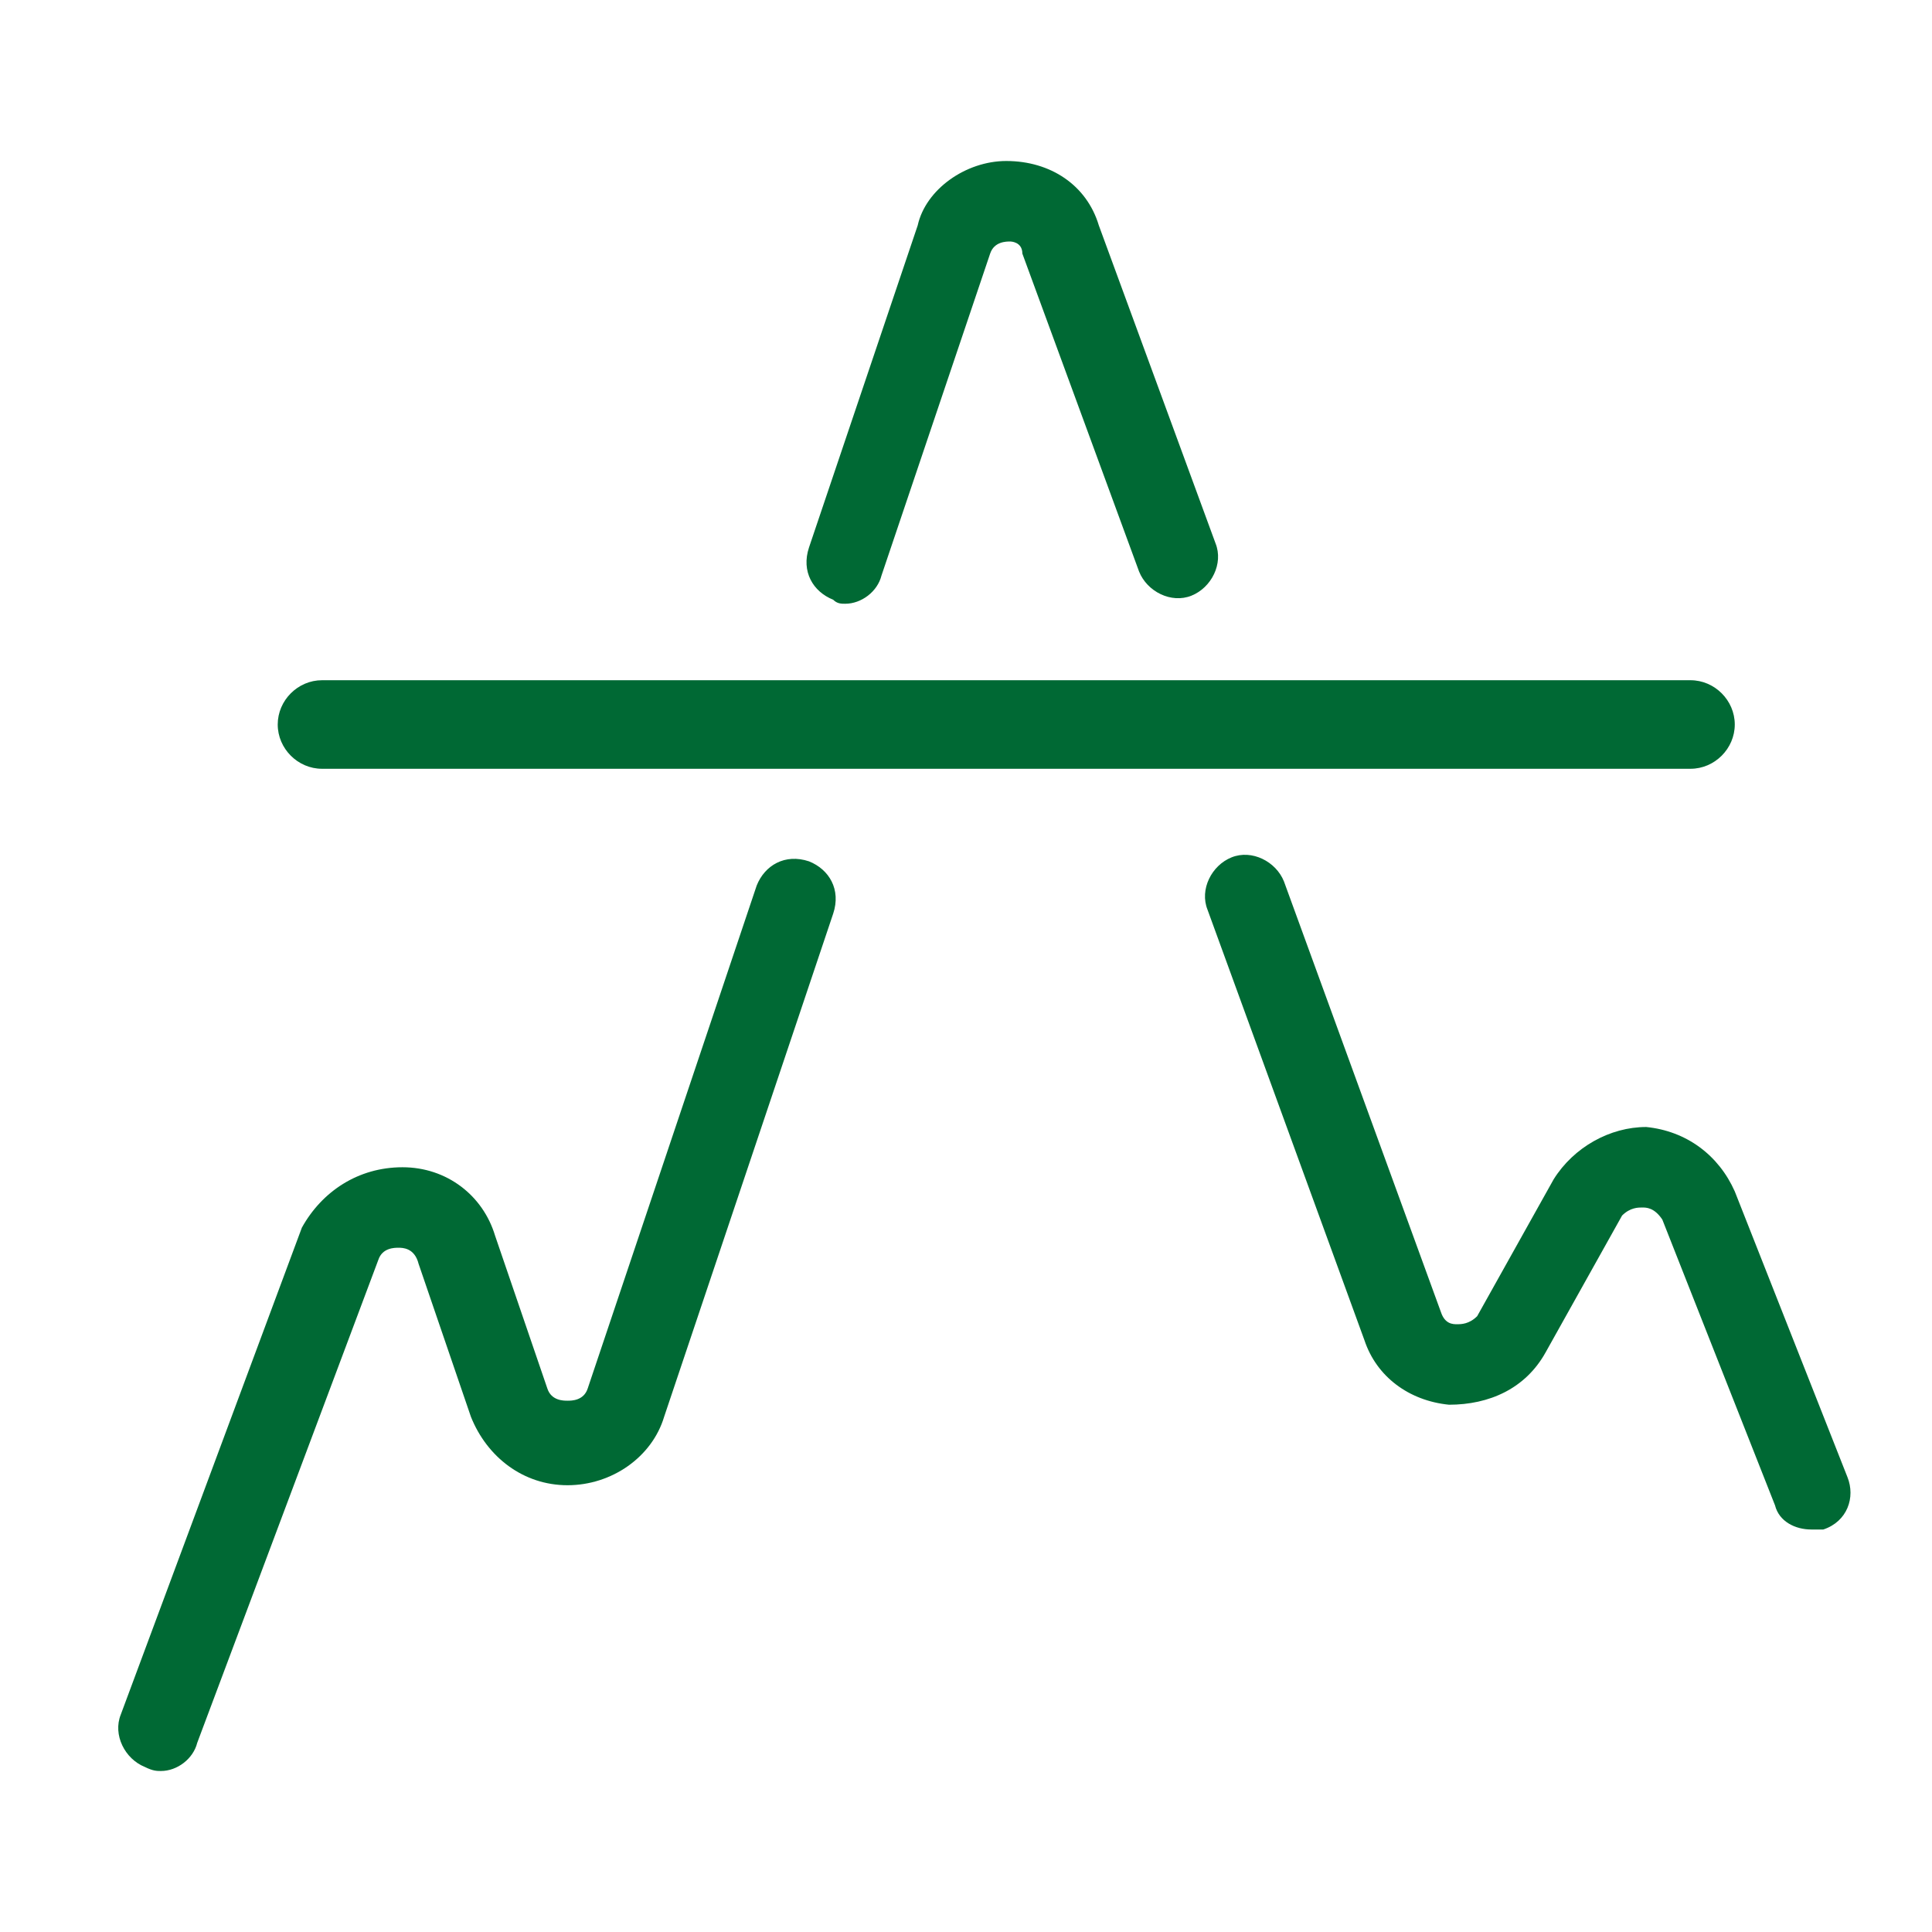 <?xml version="1.0" standalone="no"?><!DOCTYPE svg PUBLIC "-//W3C//DTD SVG 1.1//EN" "http://www.w3.org/Graphics/SVG/1.1/DTD/svg11.dtd"><svg t="1612430401825" class="icon" viewBox="0 0 1024 1024" version="1.1" xmlns="http://www.w3.org/2000/svg" p-id="11241" width="64" height="64" xmlns:xlink="http://www.w3.org/1999/xlink"><defs><style type="text/css"></style></defs><path d="M960 810.667c-8.533 0-17.067-4.267-19.2-12.8l-59.733-151.467c-4.267-6.4-8.533-6.4-10.667-6.4-2.133 0-6.4 0-10.667 4.267l-40.533 72.533c-10.667 19.2-29.867 27.733-51.2 27.733-21.333-2.133-38.4-14.933-44.8-34.133L640 482.133c-4.267-10.667 2.133-23.467 12.8-27.733 10.667-4.267 23.467 2.133 27.733 12.8l83.2 228.267c2.133 6.4 6.4 6.4 8.533 6.4 2.133 0 6.4 0 10.667-4.267l40.533-72.533c10.667-17.067 29.867-27.733 49.067-27.733 21.333 2.133 38.4 14.933 46.933 34.133l59.733 151.467c4.267 10.667 0 23.467-12.8 27.733H960zM448 320c-2.133 0-4.267 0-6.4-2.133-10.667-4.267-17.067-14.933-12.8-27.733l57.6-170.667C490.667 100.267 512 85.333 533.333 85.333c23.467 0 42.667 12.8 49.067 34.133l61.867 168.533c4.267 10.667-2.133 23.467-12.8 27.733-10.667 4.267-23.467-2.133-27.733-12.8l-61.867-168.533c0-6.4-6.4-6.4-6.4-6.4-2.133 0-8.533 0-10.667 6.4l-57.6 170.667c-2.133 8.533-10.667 14.933-19.2 14.933zM85.333 938.667c-2.133 0-4.267 0-8.533-2.133-10.667-4.267-17.067-17.067-12.8-27.733l96-258.133C170.667 631.467 189.867 618.667 213.333 618.667s42.667 14.933 49.067 36.267l27.733 81.067c2.133 6.4 8.533 6.4 10.667 6.4s8.533 0 10.667-6.4L401.067 469.333c4.267-10.667 14.933-17.067 27.733-12.8 10.667 4.267 17.067 14.933 12.8 27.733l-89.6 266.667c-6.4 21.333-27.733 36.267-51.2 36.267s-42.667-14.933-51.2-36.267l-27.733-81.067c-2.133-8.533-8.533-8.533-10.667-8.533-2.133 0-8.533 0-10.667 6.4l-96 256c-2.133 8.533-10.667 14.933-19.2 14.933zM896 407.467H170.667c-12.8 0-23.467-10.667-23.467-23.467s10.667-23.467 23.467-23.467h725.333c12.8 0 23.467 10.667 23.467 23.467s-10.667 23.467-23.467 23.467z" p-id="11242" fill="#006934"></path></svg>